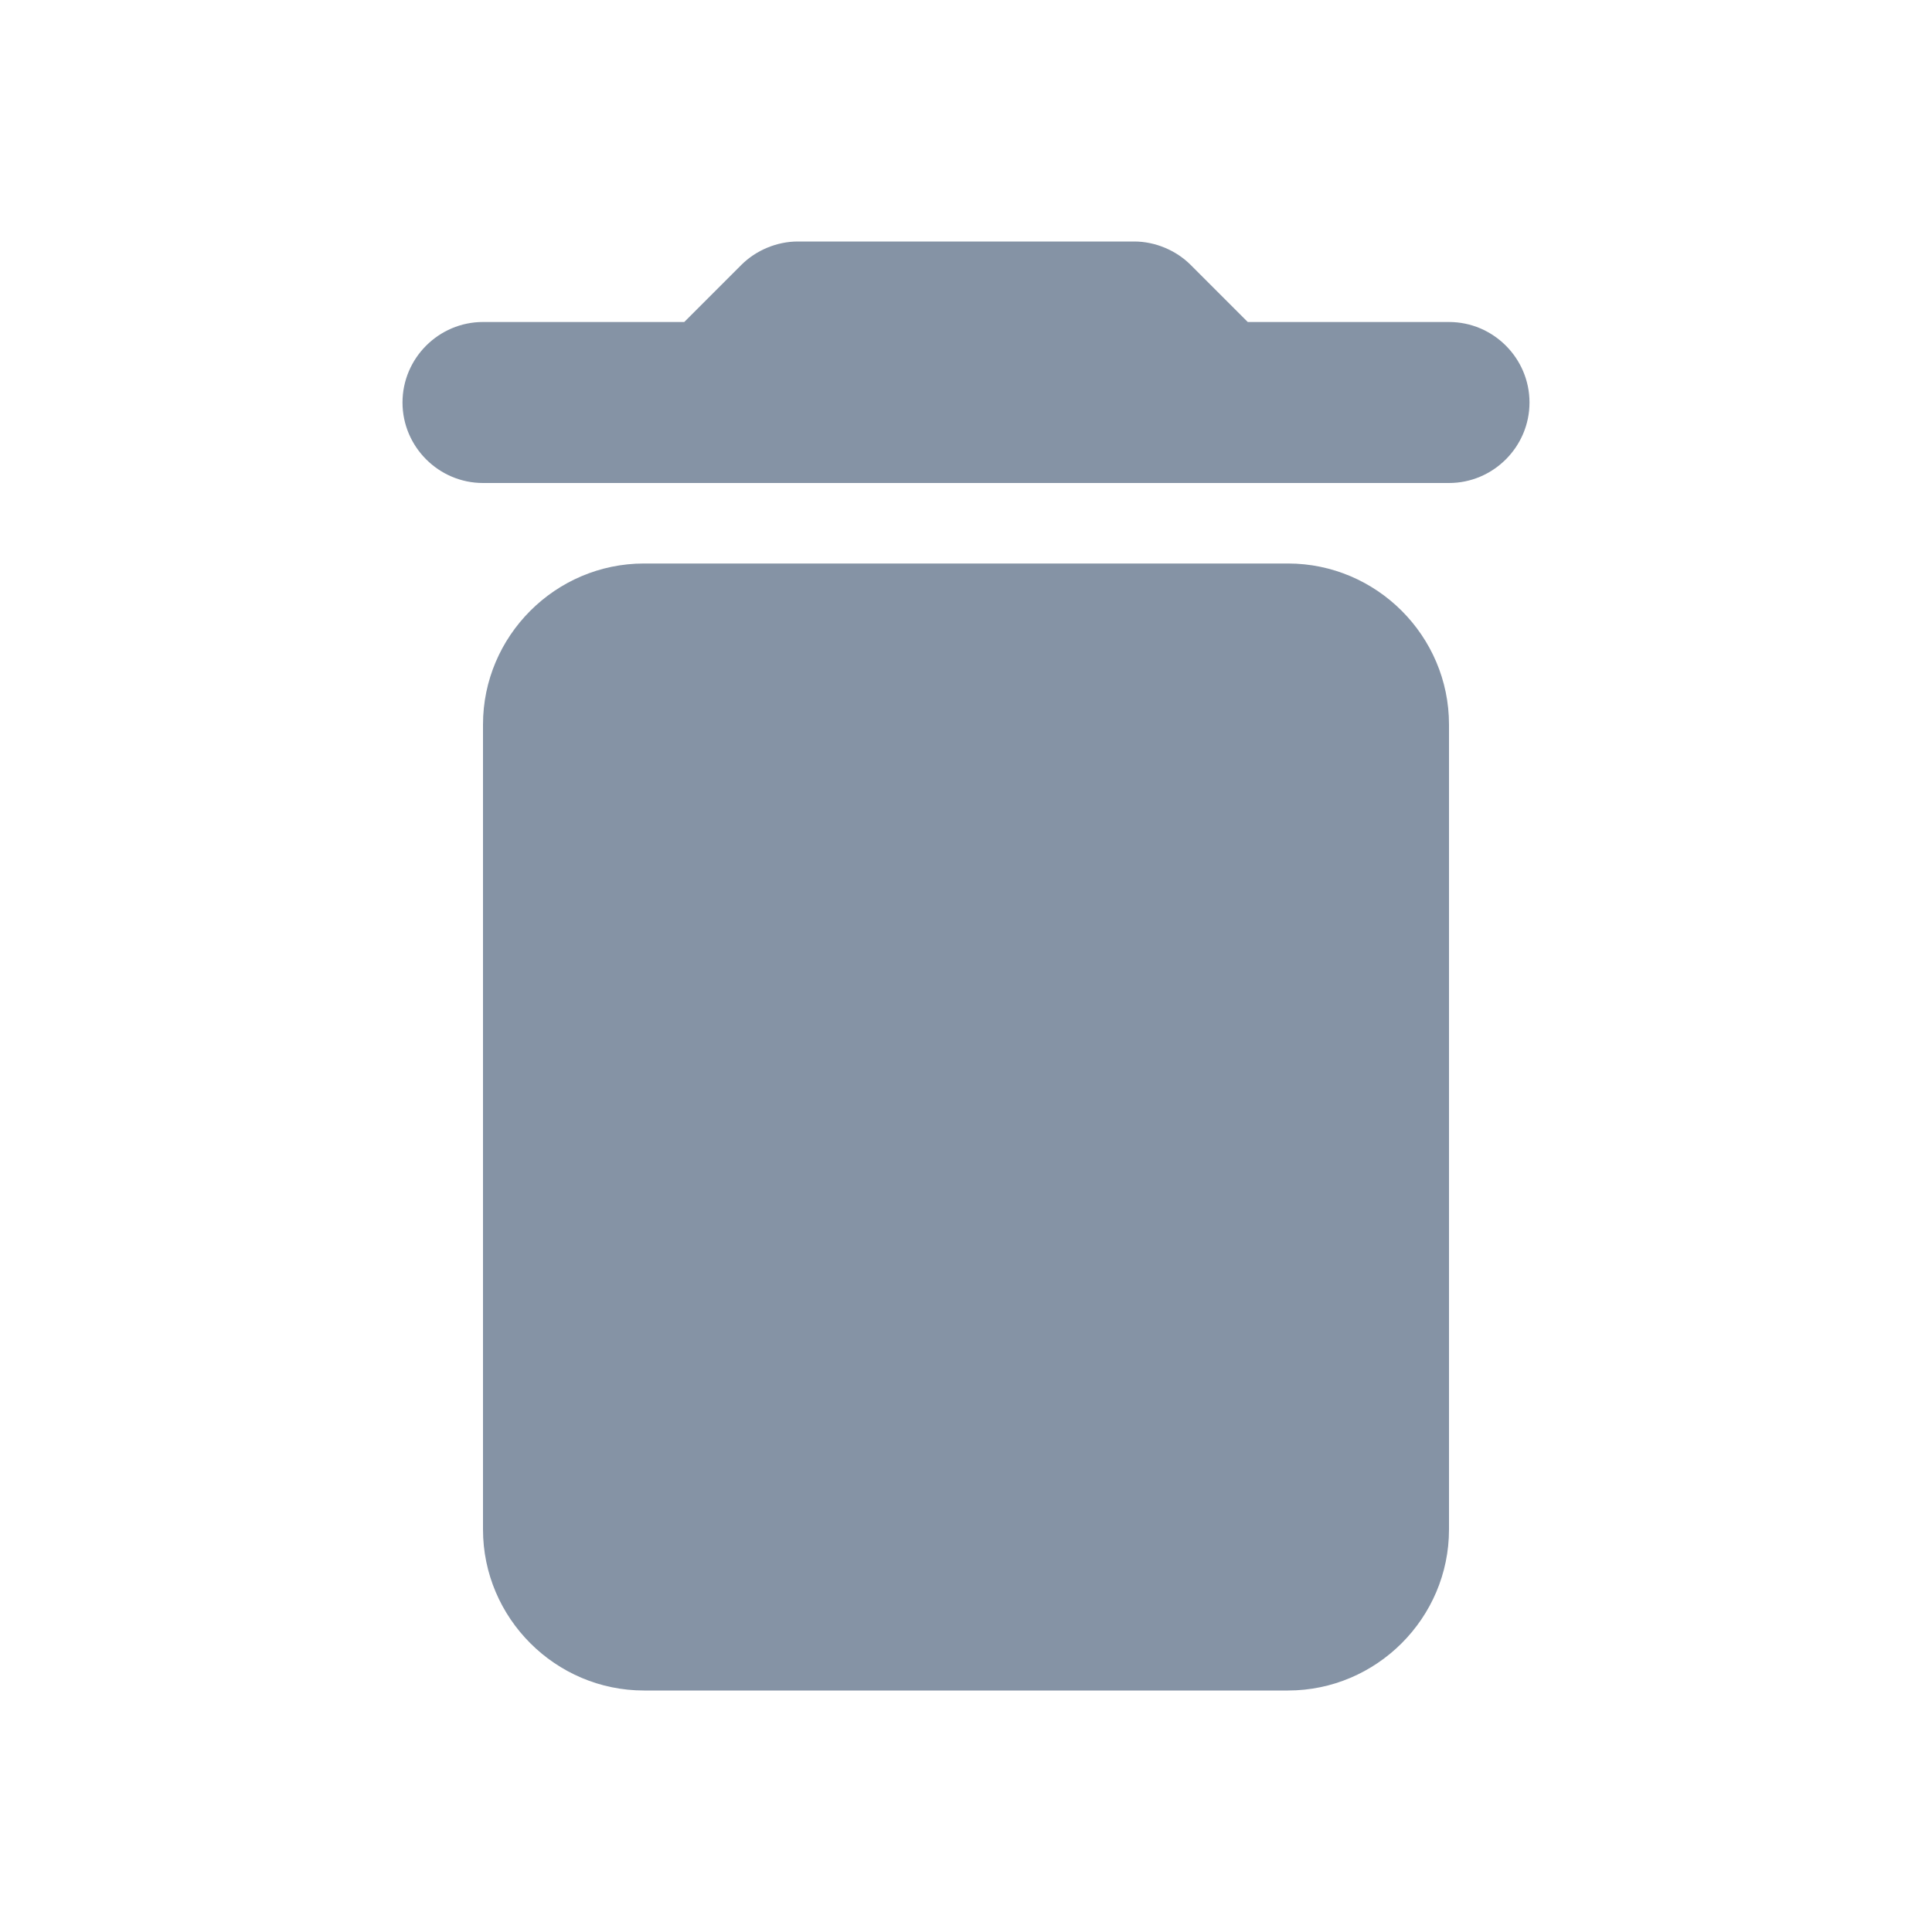 <svg xmlns="http://www.w3.org/2000/svg" width="24" height="24" fill="none"><path fill="#8593A5" fill-rule="evenodd" d="M15.5 4H18c.55 0 1 .45 1 1s-.45 1-1 1H6c-.55 0-1-.45-1-1s.45-1 1-1h2.5l.71-.71c.18-.18.44-.29.7-.29h4.18c.26 0 .52.11.7.29l.71.71zM8 21c-1.1 0-2-.9-2-2V9c0-1.1.9-2 2-2h8c1.1 0 2 .9 2 2v10c0 1.1-.9 2-2 2H8z" clip-rule="evenodd"/></svg>